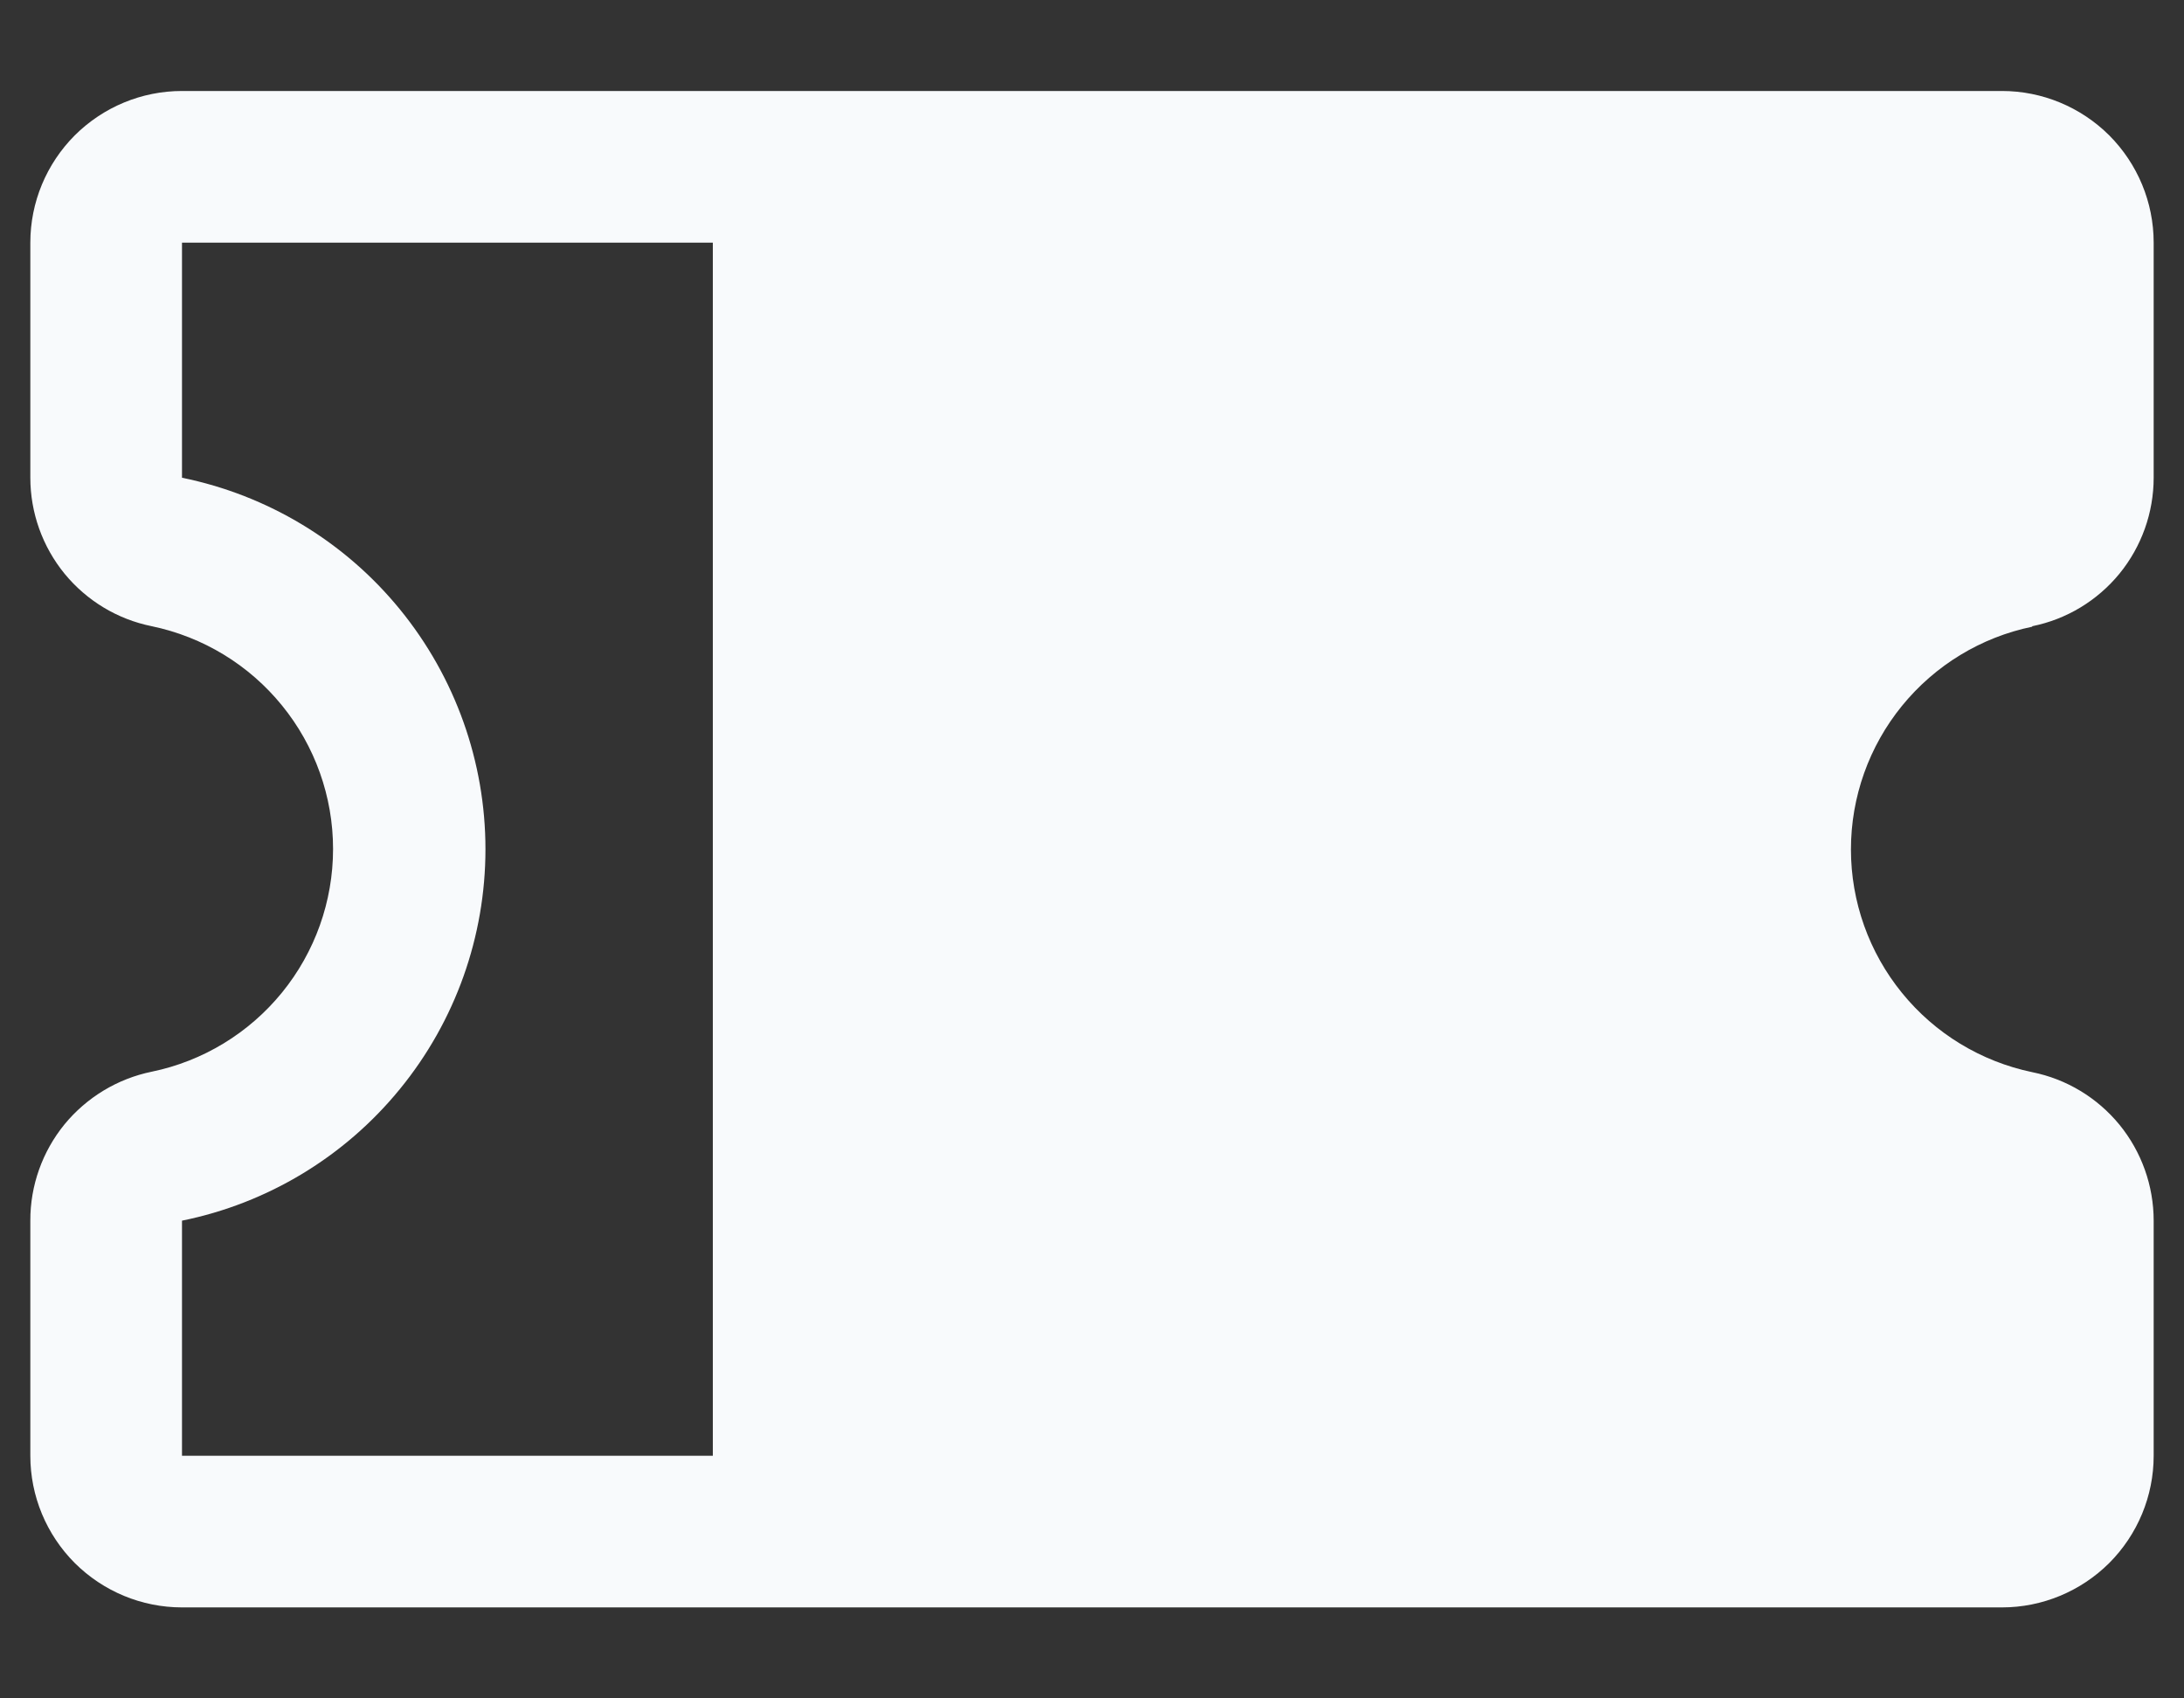 <svg width="18" height="14" viewBox="0 0 18 14" fill="none" xmlns="http://www.w3.org/2000/svg">
<rect x="0" y="0" width="18" height="14" fill="#333333" stroke="none"/>
<path d="M16.749 5.162C17.032 5.105 17.285 4.952 17.468 4.729C17.65 4.506 17.75 4.226 17.75 3.938V2C17.75 1.668 17.618 1.351 17.384 1.116C17.149 0.882 16.831 0.75 16.5 0.75H1.5C1.168 0.75 0.851 0.882 0.616 1.116C0.382 1.351 0.25 1.668 0.25 2V3.938C0.25 4.226 0.35 4.506 0.532 4.729C0.715 4.952 0.968 5.105 1.251 5.162C1.673 5.25 2.052 5.48 2.324 5.815C2.596 6.149 2.745 6.567 2.745 6.998C2.745 7.43 2.596 7.848 2.324 8.182C2.052 8.516 1.673 8.747 1.251 8.834C0.968 8.892 0.714 9.046 0.531 9.269C0.349 9.493 0.249 9.773 0.25 10.062V12C0.25 12.332 0.382 12.649 0.616 12.884C0.851 13.118 1.168 13.25 1.5 13.25H16.5C16.831 13.25 17.149 13.118 17.384 12.884C17.618 12.649 17.75 12.332 17.75 12V10.062C17.75 9.774 17.65 9.494 17.468 9.271C17.285 9.048 17.032 8.895 16.749 8.838C16.327 8.75 15.948 8.52 15.676 8.185C15.404 7.851 15.255 7.433 15.255 7.002C15.255 6.57 15.404 6.152 15.676 5.818C15.948 5.484 16.327 5.253 16.749 5.166V5.162ZM1.5 10.062C2.206 9.919 2.841 9.535 3.296 8.977C3.752 8.419 4.001 7.721 4.001 7C4.001 6.28 3.752 5.582 3.296 5.023C2.841 4.465 2.206 4.082 1.5 3.938V2H5.875V12H1.5V10.062Z" fill="#F8FAFC"/>
</svg>
